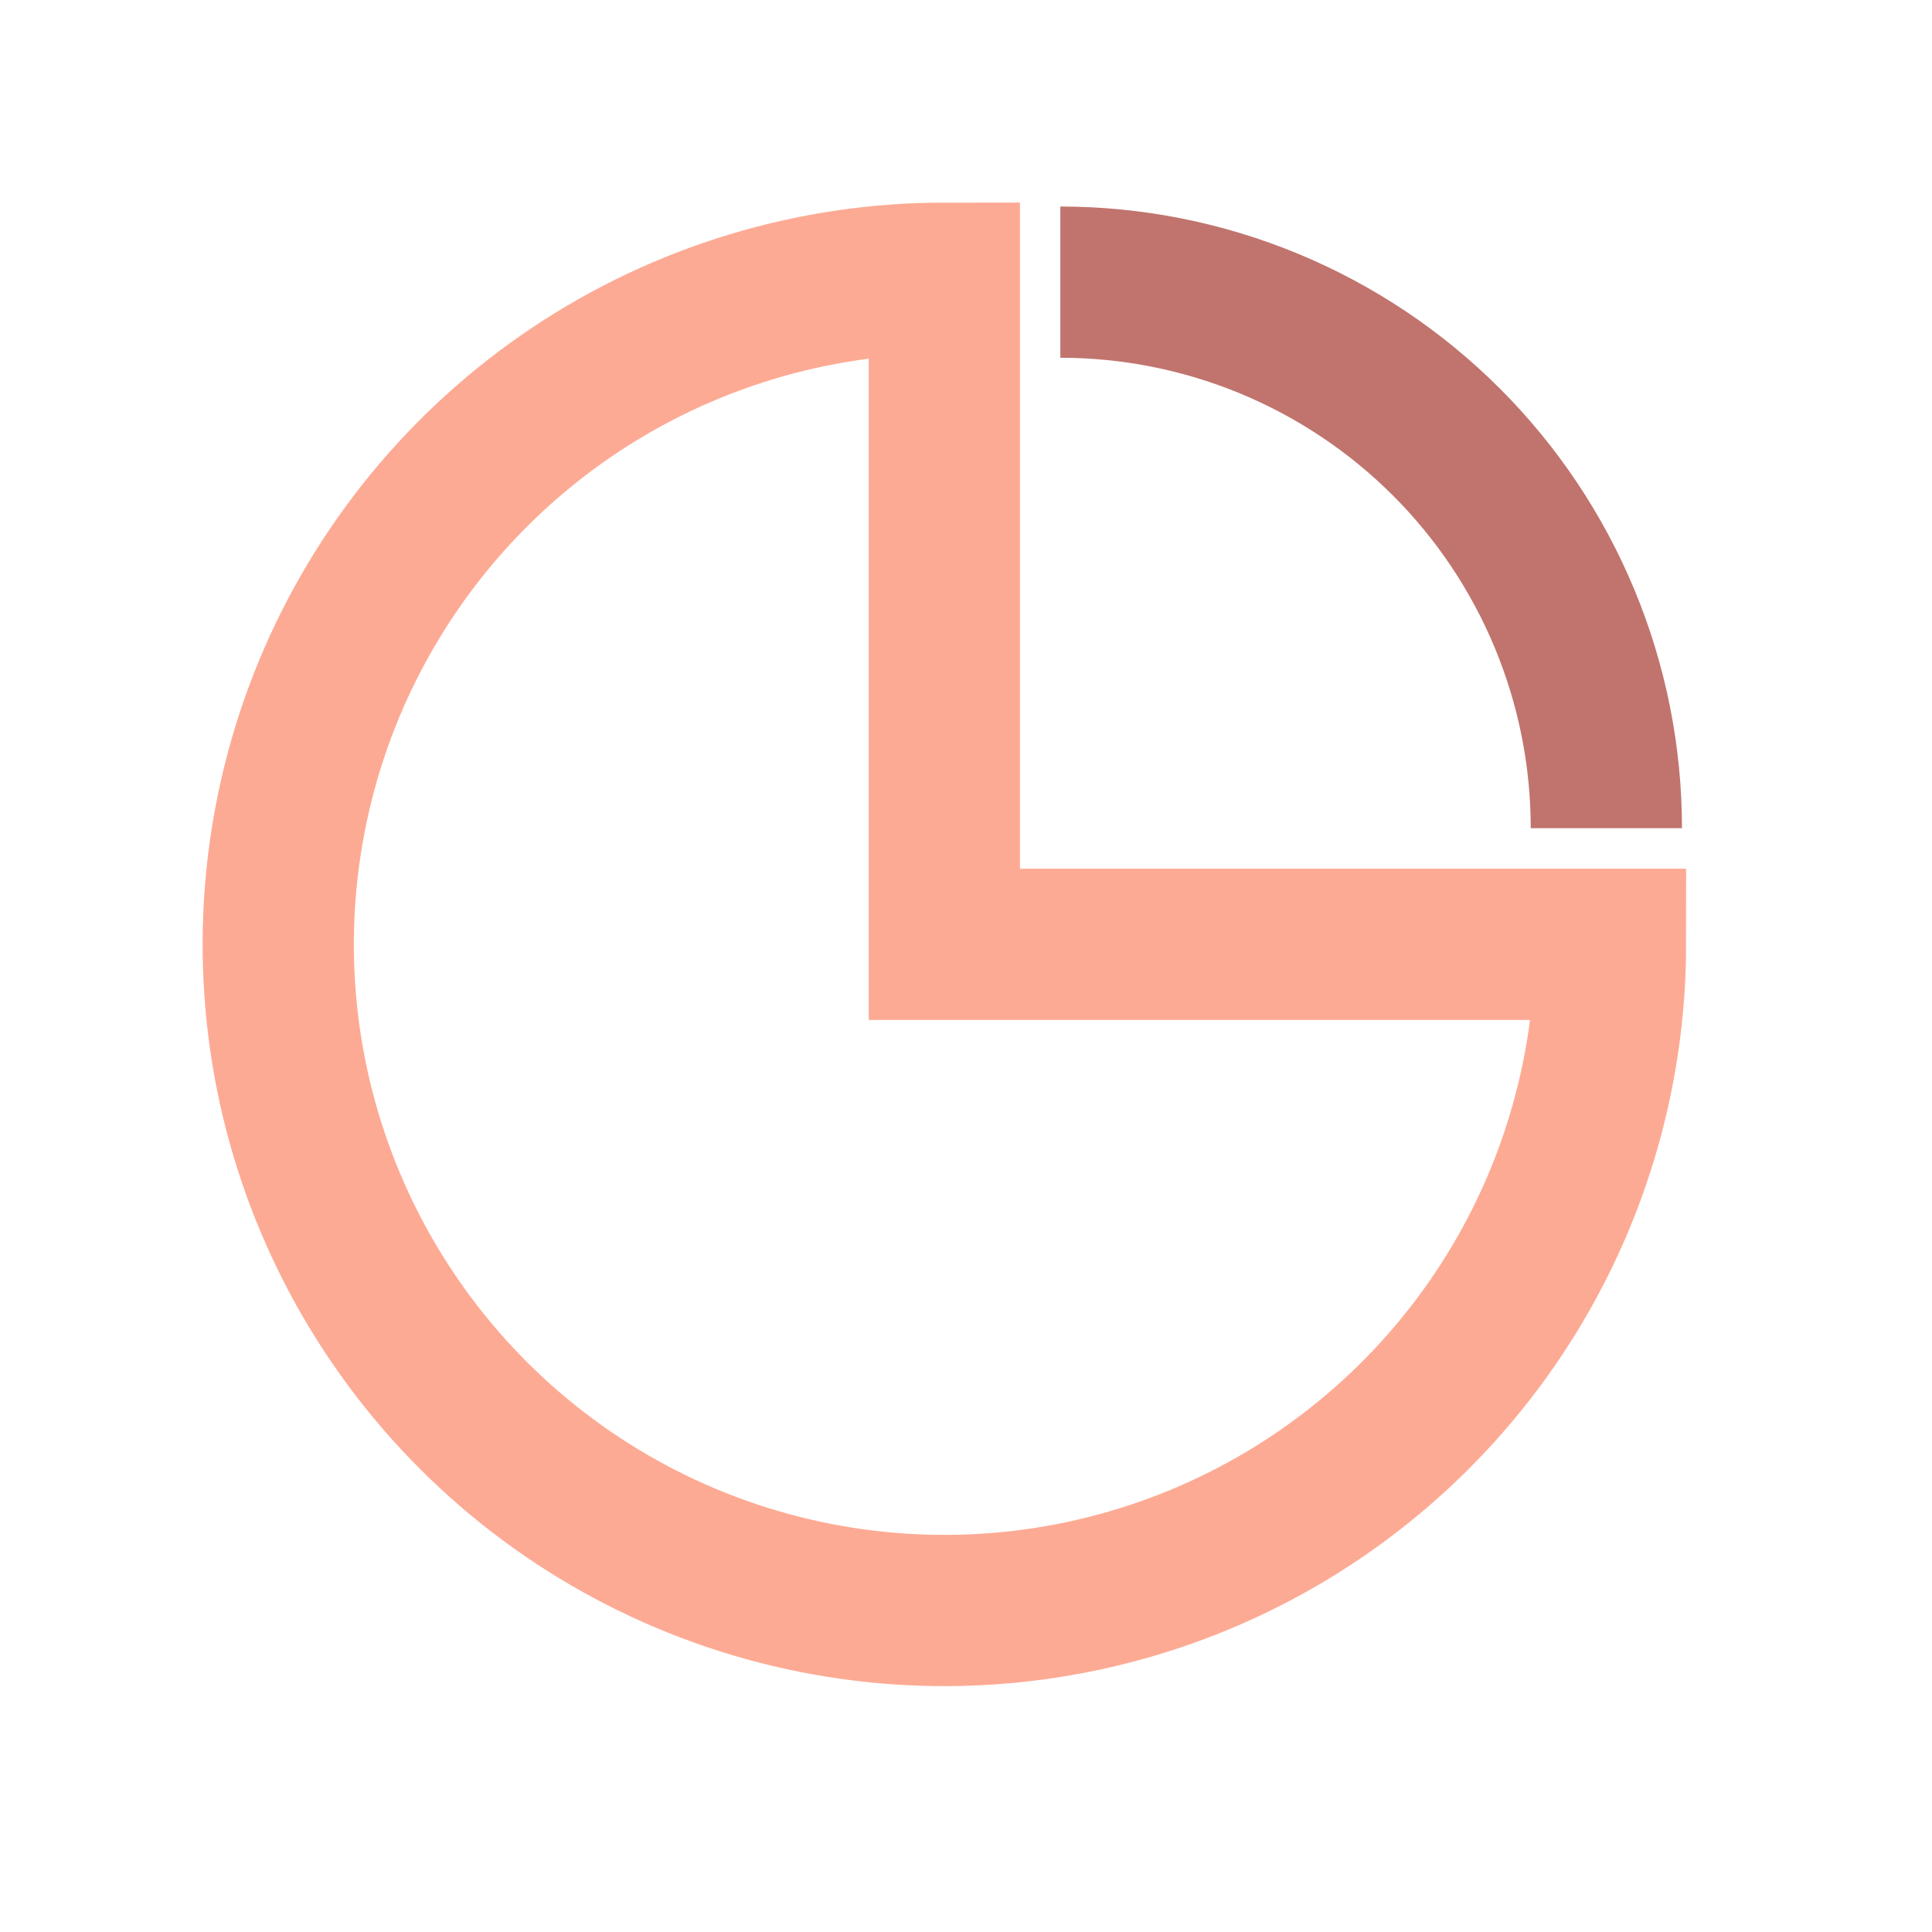 <?xml version="1.0" encoding="UTF-8"?> <svg xmlns="http://www.w3.org/2000/svg" width="29" height="29" viewBox="0 0 29 29" fill="none"><path d="M14.175 14.175H24.174C24.174 16.153 23.588 18.086 22.489 19.73C21.39 21.374 19.829 22.656 18.002 23.413C16.174 24.17 14.164 24.368 12.225 23.982C10.285 23.596 8.503 22.644 7.105 21.245C5.707 19.847 4.754 18.065 4.368 16.126C3.983 14.186 4.181 12.176 4.937 10.349C5.694 8.522 6.976 6.96 8.62 5.861C10.264 4.763 12.198 4.176 14.175 4.176V14.175Z" stroke="#FDAA94" stroke-width="2.27" stroke-miterlimit="10"></path><path d="M15.916 4.235C16.993 4.235 18.058 4.447 19.053 4.859C20.047 5.271 20.951 5.875 21.712 6.636C22.473 7.397 23.076 8.3 23.488 9.295C23.9 10.289 24.112 11.355 24.112 12.431" stroke="#C0746D" stroke-width="2.27" stroke-miterlimit="10"></path></svg> 